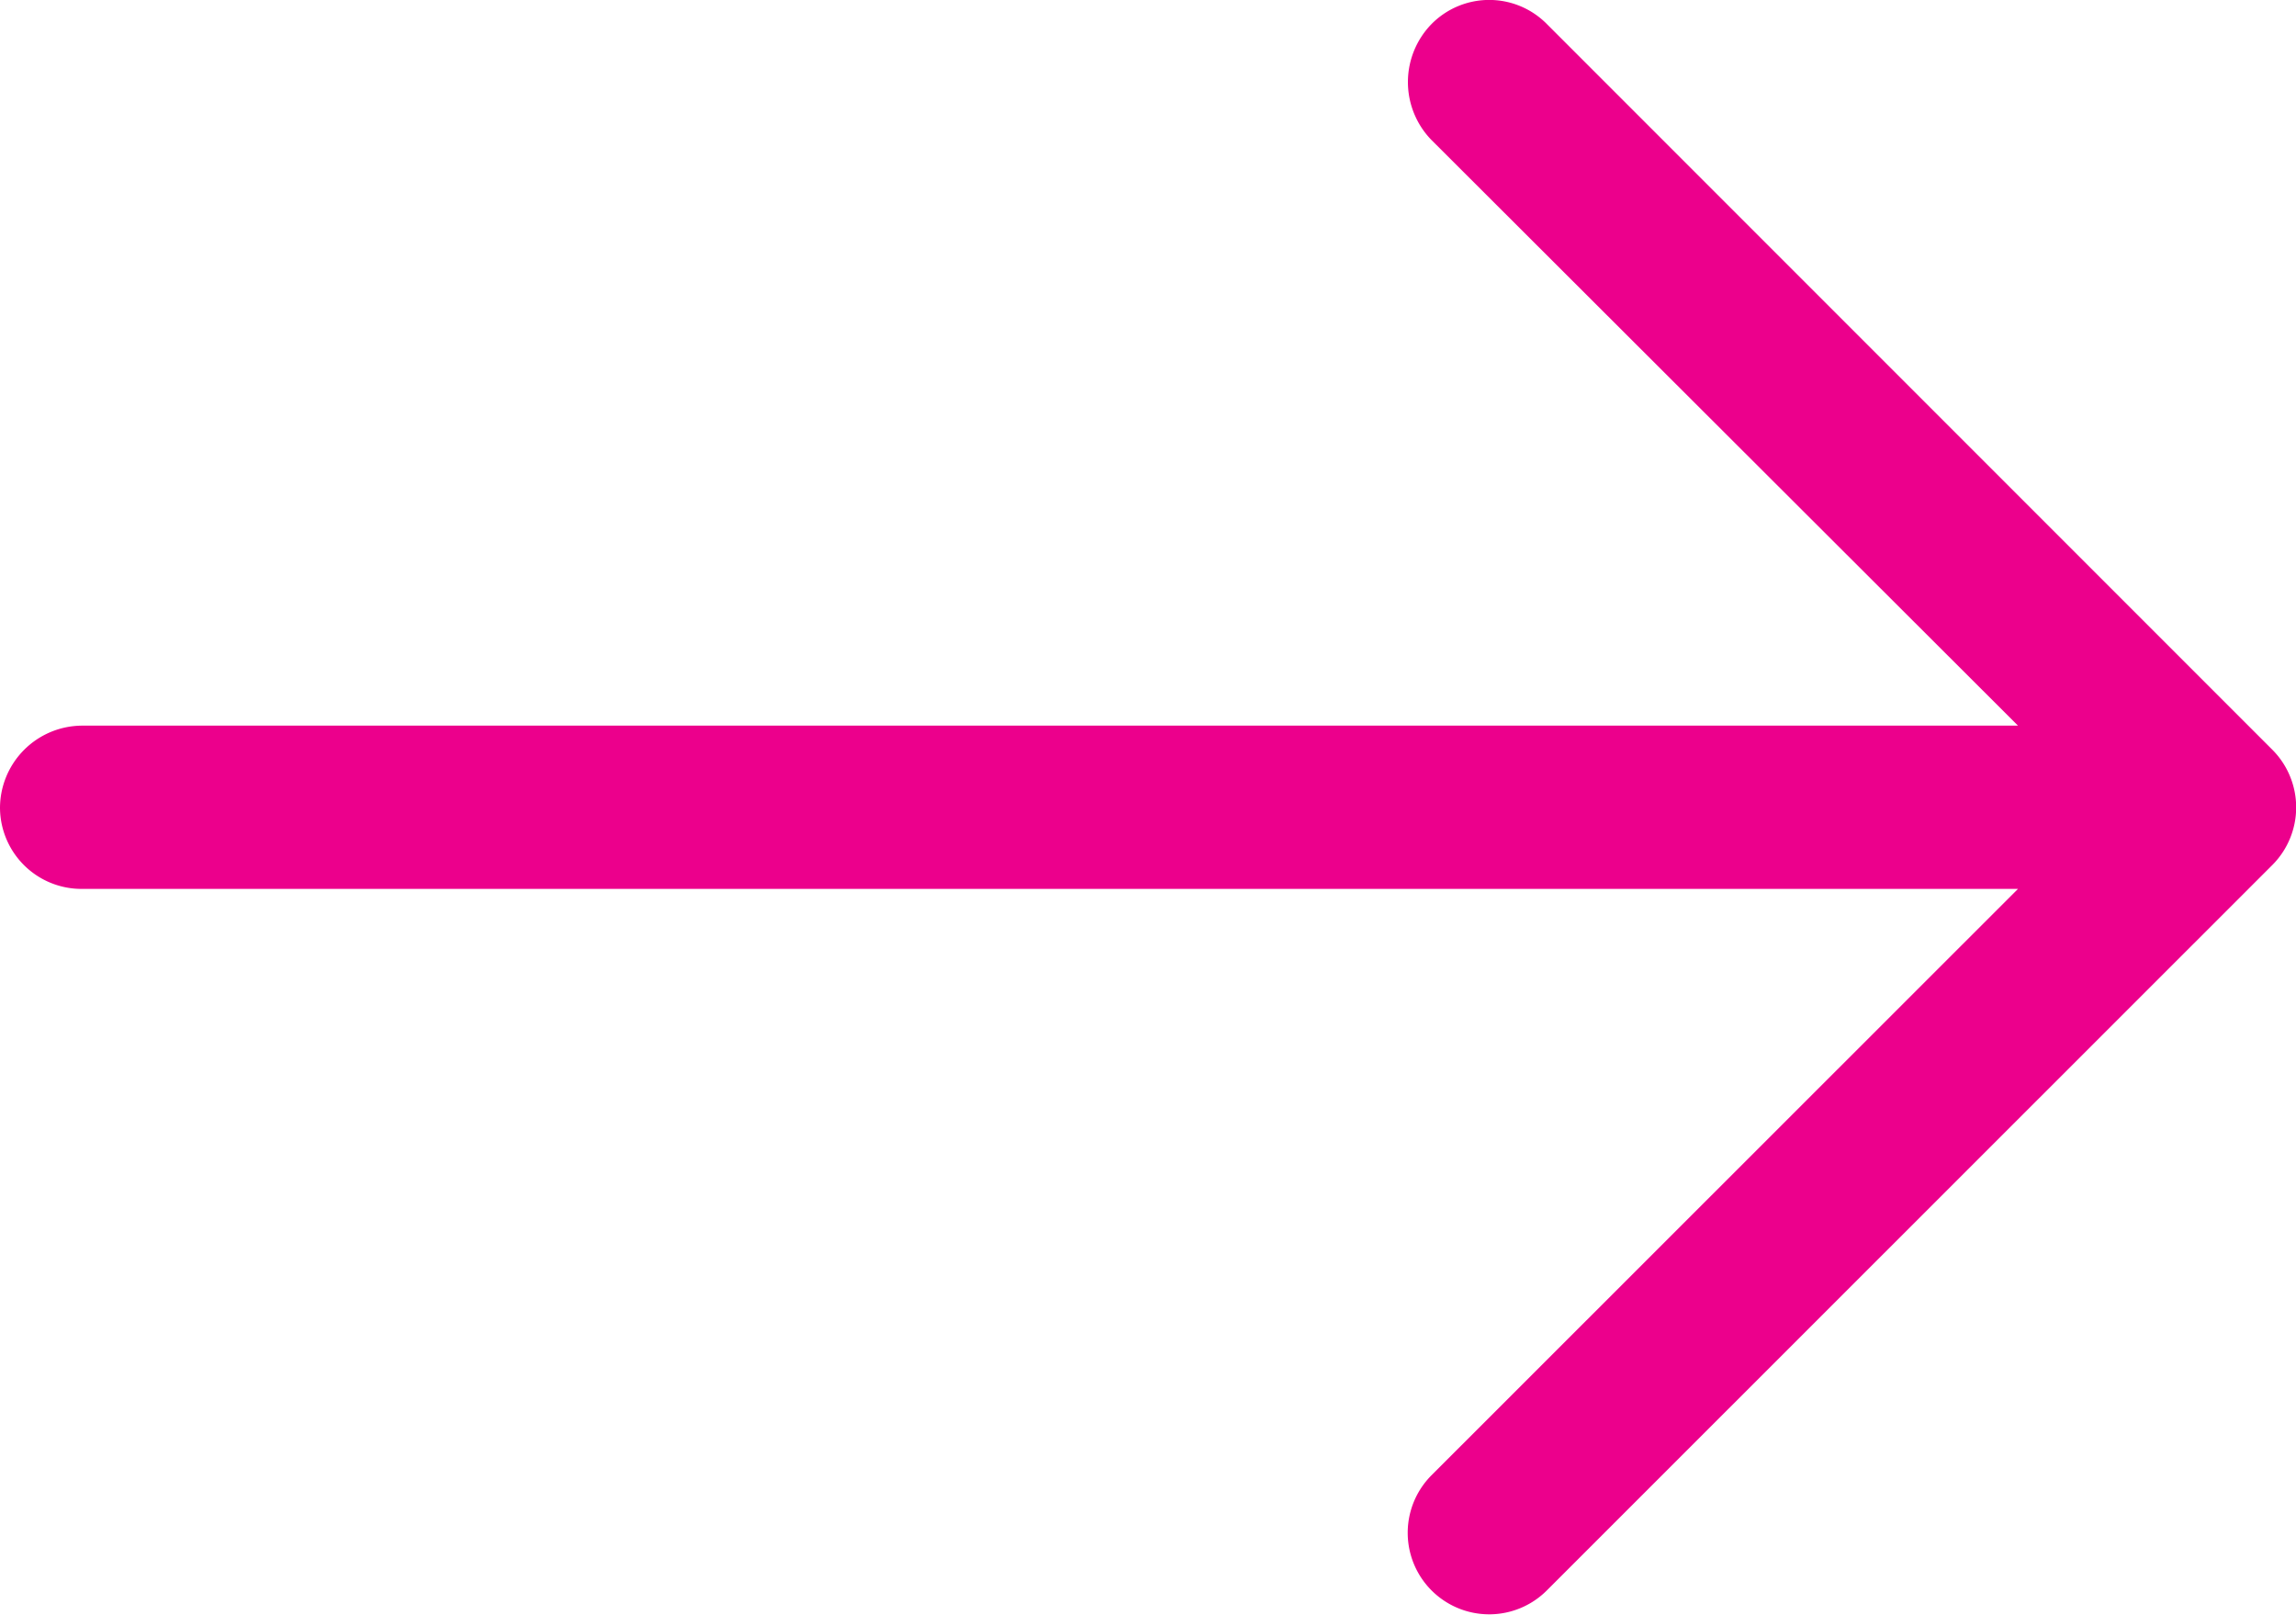 <svg xmlns="http://www.w3.org/2000/svg" width="24" height="16.872" viewBox="0 0 24 16.872"><defs><style>.a{fill:#ec008c;}</style></defs><path class="a" d="M7.828,4.93a.851.851,0,0,1,1.209,1.2L2.905,12.259H23.14a.852.852,0,0,1,.859.847.862.862,0,0,1-.859.859H2.905l6.132,6.121a.868.868,0,0,1,0,1.209.847.847,0,0,1-1.209,0L.244,13.711a.853.853,0,0,1,0-1.2Z" transform="translate(23.999 21.548) rotate(180)"/></svg>